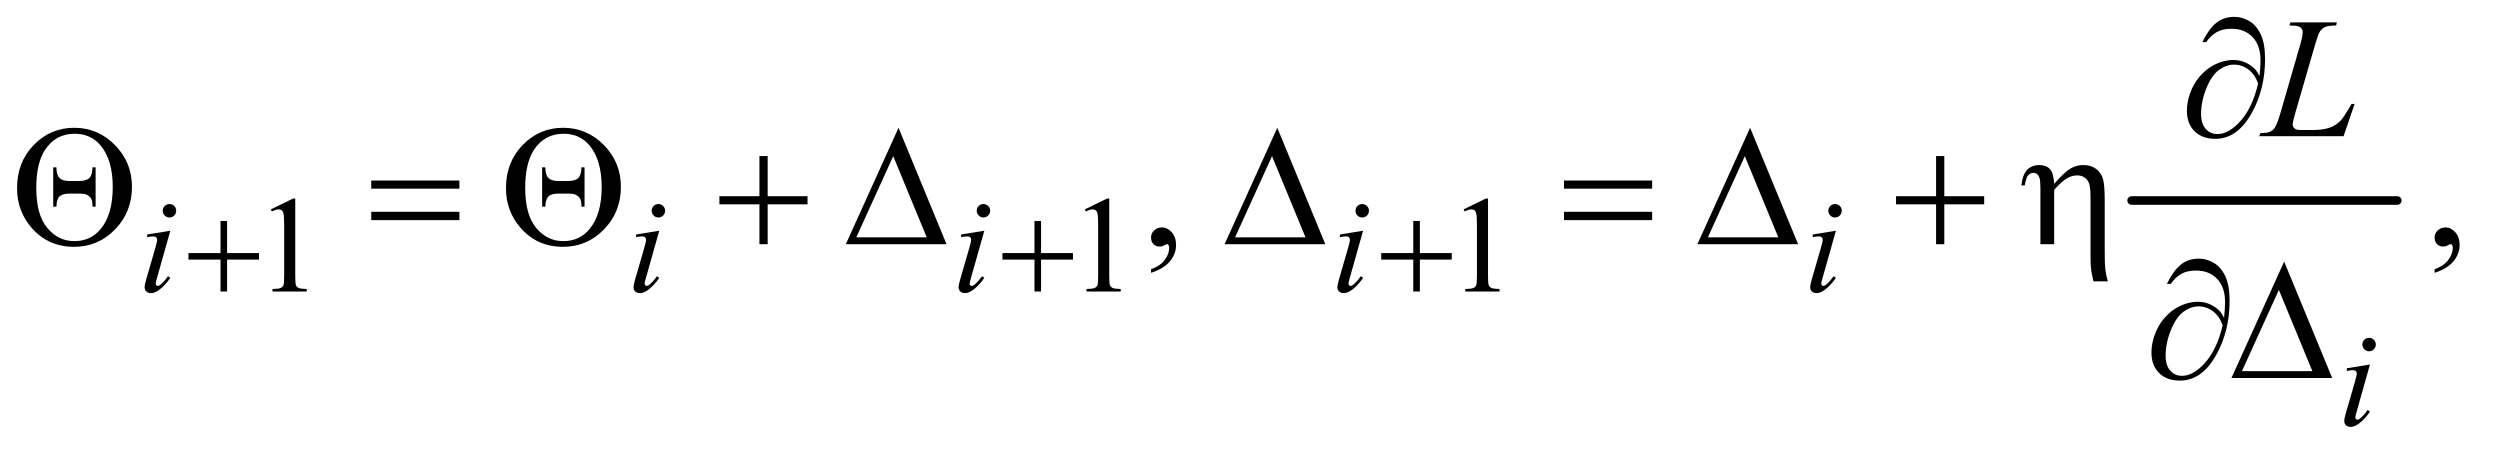 <?xml version="1.0" encoding="UTF-8"?>
<!DOCTYPE svg PUBLIC '-//W3C//DTD SVG 1.0//EN'
          'http://www.w3.org/TR/2001/REC-SVG-20010904/DTD/svg10.dtd'>
<svg stroke-dasharray="none" shape-rendering="auto" xmlns="http://www.w3.org/2000/svg" font-family="'Dialog'" text-rendering="auto" width="228" fill-opacity="1" color-interpolation="auto" color-rendering="auto" preserveAspectRatio="xMidYMid meet" font-size="12px" viewBox="0 0 228 41" fill="black" xmlns:xlink="http://www.w3.org/1999/xlink" stroke="black" image-rendering="auto" stroke-miterlimit="10" stroke-linecap="square" stroke-linejoin="miter" font-style="normal" stroke-width="1" height="41" stroke-dashoffset="0" font-weight="normal" stroke-opacity="1"
><!--Generated by the Batik Graphics2D SVG Generator--><defs id="genericDefs"
  /><g
  ><defs id="defs1"
    ><clipPath clipPathUnits="userSpaceOnUse" id="clipPath1"
      ><path d="M1.052 2.781 L145.348 2.781 L145.348 28.669 L1.052 28.669 L1.052 2.781 Z"
      /></clipPath
      ><clipPath clipPathUnits="userSpaceOnUse" id="clipPath2"
      ><path d="M33.614 88.864 L33.614 915.949 L4643.699 915.949 L4643.699 88.864 Z"
      /></clipPath
    ></defs
    ><g stroke-width="16" transform="scale(1.576,1.576) translate(-1.052,-2.781) matrix(0.031,0,0,0.031,0,0)" stroke-linejoin="round" stroke-linecap="round"
    ><line y2="464" fill="none" x1="4013" clip-path="url(#clipPath2)" x2="4509" y1="464"
    /></g
    ><g transform="matrix(0.049,0,0,0.049,-1.658,-4.383)"
    ><path d="M538 479.125 L579.25 459 L583.375 459 L583.375 602.125 Q583.375 616.375 584.562 619.875 Q585.75 623.375 589.5 625.25 Q593.25 627.125 604.75 627.375 L604.75 632 L541 632 L541 627.375 Q553 627.125 556.5 625.312 Q560 623.5 561.375 620.438 Q562.75 617.375 562.75 602.125 L562.75 510.625 Q562.75 492.125 561.5 486.875 Q560.625 482.875 558.312 481 Q556 479.125 552.75 479.125 Q548.125 479.125 539.875 483 L538 479.125 ZM2053 479.125 L2094.25 459 L2098.375 459 L2098.375 602.125 Q2098.375 616.375 2099.562 619.875 Q2100.75 623.375 2104.5 625.25 Q2108.25 627.125 2119.75 627.375 L2119.75 632 L2056 632 L2056 627.375 Q2068 627.125 2071.5 625.312 Q2075 623.5 2076.375 620.438 Q2077.75 617.375 2077.75 602.125 L2077.75 510.625 Q2077.75 492.125 2076.5 486.875 Q2075.625 482.875 2073.312 481 Q2071 479.125 2067.75 479.125 Q2063.125 479.125 2054.875 483 L2053 479.125 ZM2758 479.125 L2799.25 459 L2803.375 459 L2803.375 602.125 Q2803.375 616.375 2804.562 619.875 Q2805.75 623.375 2809.5 625.25 Q2813.25 627.125 2824.75 627.375 L2824.75 632 L2761 632 L2761 627.375 Q2773 627.125 2776.5 625.312 Q2780 623.5 2781.375 620.438 Q2782.75 617.375 2782.75 602.125 L2782.75 510.625 Q2782.75 492.125 2781.5 486.875 Q2780.625 482.875 2778.312 481 Q2776 479.125 2772.75 479.125 Q2768.125 479.125 2759.875 483 L2758 479.125 Z" stroke="none" clip-path="url(#clipPath2)"
    /></g
    ><g transform="matrix(0.049,0,0,0.049,-1.658,-4.383)"
    ><path d="M2176.188 597.281 L2176.188 590.406 Q2192.281 585.094 2201.109 573.922 Q2209.938 562.75 2209.938 550.25 Q2209.938 547.281 2208.531 545.25 Q2207.438 543.844 2206.344 543.844 Q2204.625 543.844 2198.844 546.969 Q2196.031 548.375 2192.906 548.375 Q2185.25 548.375 2180.719 543.844 Q2176.188 539.312 2176.188 531.344 Q2176.188 523.688 2182.047 518.219 Q2187.906 512.75 2196.344 512.75 Q2206.656 512.75 2214.703 521.734 Q2222.75 530.719 2222.75 545.562 Q2222.75 561.656 2211.578 575.484 Q2200.406 589.312 2176.188 597.281 ZM4565.188 597.281 L4565.188 590.406 Q4581.281 585.094 4590.109 573.922 Q4598.938 562.75 4598.938 550.25 Q4598.938 547.281 4597.531 545.25 Q4596.438 543.844 4595.344 543.844 Q4593.625 543.844 4587.844 546.969 Q4585.031 548.375 4581.906 548.375 Q4574.25 548.375 4569.719 543.844 Q4565.188 539.312 4565.188 531.344 Q4565.188 523.688 4571.047 518.219 Q4576.906 512.75 4585.344 512.75 Q4595.656 512.75 4603.703 521.734 Q4611.75 530.719 4611.75 545.562 Q4611.75 561.656 4600.578 575.484 Q4589.406 589.312 4565.188 597.281 Z" stroke="none" clip-path="url(#clipPath2)"
    /></g
    ><g transform="matrix(0.049,0,0,0.049,-1.658,-4.383)"
    ><path d="M349.25 469.25 Q354.5 469.25 358.125 472.875 Q361.75 476.5 361.75 481.75 Q361.75 486.875 358.062 490.562 Q354.375 494.25 349.25 494.25 Q344.125 494.25 340.438 490.562 Q336.75 486.875 336.75 481.75 Q336.75 476.5 340.375 472.875 Q344 469.25 349.25 469.25 ZM350.875 518.875 L326.125 606.5 Q323.625 615.375 323.625 617.125 Q323.625 619.125 324.812 620.375 Q326 621.625 327.625 621.625 Q329.5 621.625 332.125 619.625 Q339.25 614 346.5 603.625 L350.875 606.5 Q342.375 619.5 330.875 628.375 Q322.375 635 314.625 635 Q309.5 635 306.25 631.938 Q303 628.875 303 624.25 Q303 619.625 306.125 608.875 L322.375 552.875 Q326.375 539.125 326.375 535.625 Q326.375 532.875 324.438 531.125 Q322.5 529.375 319.125 529.375 Q316.375 529.375 307.75 530.75 L307.75 525.875 L350.875 518.875 ZM1259.25 469.25 Q1264.5 469.25 1268.125 472.875 Q1271.75 476.5 1271.75 481.75 Q1271.75 486.875 1268.062 490.562 Q1264.375 494.25 1259.25 494.25 Q1254.125 494.25 1250.438 490.562 Q1246.75 486.875 1246.75 481.75 Q1246.75 476.5 1250.375 472.875 Q1254 469.25 1259.25 469.25 ZM1260.875 518.875 L1236.125 606.5 Q1233.625 615.375 1233.625 617.125 Q1233.625 619.125 1234.812 620.375 Q1236 621.625 1237.625 621.625 Q1239.5 621.625 1242.125 619.625 Q1249.25 614 1256.5 603.625 L1260.875 606.5 Q1252.375 619.5 1240.875 628.375 Q1232.375 635 1224.625 635 Q1219.5 635 1216.25 631.938 Q1213 628.875 1213 624.25 Q1213 619.625 1216.125 608.875 L1232.375 552.875 Q1236.375 539.125 1236.375 535.625 Q1236.375 532.875 1234.438 531.125 Q1232.5 529.375 1229.125 529.375 Q1226.375 529.375 1217.75 530.75 L1217.75 525.875 L1260.875 518.875 ZM1864.25 469.25 Q1869.5 469.25 1873.125 472.875 Q1876.75 476.5 1876.75 481.75 Q1876.75 486.875 1873.062 490.562 Q1869.375 494.25 1864.25 494.25 Q1859.125 494.25 1855.438 490.562 Q1851.75 486.875 1851.75 481.75 Q1851.75 476.5 1855.375 472.875 Q1859 469.25 1864.25 469.25 ZM1865.875 518.875 L1841.125 606.5 Q1838.625 615.375 1838.625 617.125 Q1838.625 619.125 1839.812 620.375 Q1841 621.625 1842.625 621.625 Q1844.5 621.625 1847.125 619.625 Q1854.25 614 1861.5 603.625 L1865.875 606.5 Q1857.375 619.5 1845.875 628.375 Q1837.375 635 1829.625 635 Q1824.5 635 1821.25 631.938 Q1818 628.875 1818 624.25 Q1818 619.625 1821.125 608.875 L1837.375 552.875 Q1841.375 539.125 1841.375 535.625 Q1841.375 532.875 1839.438 531.125 Q1837.5 529.375 1834.125 529.375 Q1831.375 529.375 1822.75 530.75 L1822.75 525.875 L1865.875 518.875 ZM2569.25 469.25 Q2574.5 469.25 2578.125 472.875 Q2581.75 476.5 2581.75 481.75 Q2581.75 486.875 2578.062 490.562 Q2574.375 494.25 2569.25 494.25 Q2564.125 494.25 2560.438 490.562 Q2556.75 486.875 2556.75 481.75 Q2556.75 476.5 2560.375 472.875 Q2564 469.25 2569.25 469.25 ZM2570.875 518.875 L2546.125 606.5 Q2543.625 615.375 2543.625 617.125 Q2543.625 619.125 2544.812 620.375 Q2546 621.625 2547.625 621.625 Q2549.5 621.625 2552.125 619.625 Q2559.25 614 2566.5 603.625 L2570.875 606.5 Q2562.375 619.5 2550.875 628.375 Q2542.375 635 2534.625 635 Q2529.5 635 2526.25 631.938 Q2523 628.875 2523 624.25 Q2523 619.625 2526.125 608.875 L2542.375 552.875 Q2546.375 539.125 2546.375 535.625 Q2546.375 532.875 2544.438 531.125 Q2542.5 529.375 2539.125 529.375 Q2536.375 529.375 2527.75 530.75 L2527.75 525.875 L2570.875 518.875 ZM3449.25 469.25 Q3454.5 469.25 3458.125 472.875 Q3461.75 476.5 3461.75 481.75 Q3461.75 486.875 3458.062 490.562 Q3454.375 494.25 3449.25 494.25 Q3444.125 494.25 3440.438 490.562 Q3436.75 486.875 3436.75 481.75 Q3436.75 476.5 3440.375 472.875 Q3444 469.25 3449.25 469.25 ZM3450.875 518.875 L3426.125 606.5 Q3423.625 615.375 3423.625 617.125 Q3423.625 619.125 3424.812 620.375 Q3426 621.625 3427.625 621.625 Q3429.5 621.625 3432.125 619.625 Q3439.25 614 3446.5 603.625 L3450.875 606.5 Q3442.375 619.5 3430.875 628.375 Q3422.375 635 3414.625 635 Q3409.5 635 3406.25 631.938 Q3403 628.875 3403 624.25 Q3403 619.625 3406.125 608.875 L3422.375 552.875 Q3426.375 539.125 3426.375 535.625 Q3426.375 532.875 3424.438 531.125 Q3422.5 529.375 3419.125 529.375 Q3416.375 529.375 3407.75 530.75 L3407.75 525.875 L3450.875 518.875 Z" stroke="none" clip-path="url(#clipPath2)"
    /></g
    ><g transform="matrix(0.049,0,0,0.049,-1.658,-4.383)"
    ><path d="M4443.25 718.25 Q4448.5 718.25 4452.125 721.875 Q4455.75 725.5 4455.75 730.75 Q4455.75 735.875 4452.062 739.562 Q4448.375 743.25 4443.25 743.25 Q4438.125 743.25 4434.438 739.562 Q4430.75 735.875 4430.75 730.75 Q4430.75 725.5 4434.375 721.875 Q4438 718.25 4443.25 718.25 ZM4444.875 767.875 L4420.125 855.5 Q4417.625 864.375 4417.625 866.125 Q4417.625 868.125 4418.812 869.375 Q4420 870.625 4421.625 870.625 Q4423.5 870.625 4426.125 868.625 Q4433.25 863 4440.5 852.625 L4444.875 855.5 Q4436.375 868.5 4424.875 877.375 Q4416.375 884 4408.625 884 Q4403.5 884 4400.25 880.938 Q4397 877.875 4397 873.25 Q4397 868.625 4400.125 857.875 L4416.375 801.875 Q4420.375 788.125 4420.375 784.625 Q4420.375 781.875 4418.438 780.125 Q4416.5 778.375 4413.125 778.375 Q4410.375 778.375 4401.75 779.75 L4401.75 774.875 L4444.875 767.875 Z" stroke="none" clip-path="url(#clipPath2)"
    /></g
    ><g transform="matrix(0.049,0,0,0.049,-1.658,-4.383)"
    ><path d="M4395.719 343 L4238.688 343 L4240.875 337.219 Q4253.375 336.906 4257.594 335.188 Q4264.156 332.375 4267.281 327.844 Q4272.125 320.656 4277.594 301.906 L4314.938 173 Q4319.625 157.062 4319.625 149.562 Q4319.625 143.625 4315.328 140.344 Q4311.031 137.062 4299.156 137.062 Q4296.5 137.062 4294.938 136.906 L4296.812 131.125 L4383.219 131.125 L4381.969 136.906 Q4367.438 136.906 4361.344 139.719 Q4355.25 142.531 4351.188 148.938 Q4348.375 153.156 4341.969 175.188 L4305.25 301.906 Q4301.031 316.281 4301.031 321.906 Q4301.031 325.656 4305.25 329.094 Q4307.906 331.438 4317.281 331.438 L4337.75 331.438 Q4360.094 331.438 4373.219 325.812 Q4382.906 321.594 4391.031 313.156 Q4395.406 308.469 4406.5 289.875 L4410.562 282.844 L4416.344 282.844 L4395.719 343 Z" stroke="none" clip-path="url(#clipPath2)"
    /></g
    ><g transform="matrix(0.049,0,0,0.049,-1.658,-4.383)"
    ><path d="M444.25 500.75 L456.5 500.75 L456.5 560.5 L515.875 560.5 L515.875 572.625 L456.5 572.625 L456.5 632 L444.25 632 L444.25 572.625 L384.625 572.625 L384.625 560.5 L444.25 560.5 L444.25 500.75 ZM1959.25 500.75 L1971.5 500.75 L1971.5 560.5 L2030.875 560.5 L2030.875 572.625 L1971.5 572.625 L1971.5 632 L1959.25 632 L1959.25 572.625 L1899.625 572.625 L1899.625 560.5 L1959.25 560.5 L1959.25 500.75 ZM2664.25 500.75 L2676.5 500.75 L2676.5 560.5 L2735.875 560.5 L2735.875 572.625 L2676.5 572.625 L2676.5 632 L2664.25 632 L2664.25 572.625 L2604.625 572.625 L2604.625 560.5 L2664.25 560.5 L2664.25 500.75 Z" stroke="none" clip-path="url(#clipPath2)"
    /></g
    ><g transform="matrix(0.049,0,0,0.049,-1.658,-4.383)"
    ><path d="M4239.312 230.969 Q4241.188 213.312 4241.188 202.062 Q4241.188 173.938 4226.422 158.469 Q4211.656 143 4187.125 143 Q4170.562 143 4159.625 149.25 Q4148.688 155.5 4140.094 167.844 L4132.906 167.844 Q4144.938 143.156 4158.844 131.984 Q4172.75 120.812 4192.438 120.812 Q4206.5 120.812 4219.859 128.469 Q4233.219 136.125 4241.422 153.156 Q4249.625 170.188 4249.625 199.406 Q4249.625 254.562 4225.562 298.469 Q4198.688 347.844 4157.125 347.844 Q4132.75 347.844 4118.453 333.781 Q4104.156 319.719 4104.156 295.5 Q4104.156 279.406 4110.25 262.609 Q4116.344 245.812 4126.266 233.859 Q4136.188 221.906 4146.891 214.953 Q4157.594 208 4168.609 204.562 Q4179.625 201.125 4190.25 201.125 Q4203.219 201.125 4213.531 205.969 Q4223.844 210.812 4230.719 218 Q4234.938 222.375 4239.312 230.969 ZM4236.656 244.875 Q4230.562 227.531 4218.453 218.625 Q4206.344 209.719 4191.812 209.719 Q4177.75 209.719 4164.078 219.484 Q4150.406 229.25 4140.484 253.547 Q4130.562 277.844 4130.562 301.594 Q4130.562 319.719 4139.156 329.328 Q4147.75 338.938 4161.031 338.938 Q4180.25 338.938 4200.25 318.625 Q4225.719 292.688 4236.656 244.875 Z" stroke="none" clip-path="url(#clipPath2)"
    /></g
    ><g transform="matrix(0.049,0,0,0.049,-1.658,-4.383)"
    ><path d="M65.562 439.781 Q65.562 391.344 96.656 359.312 Q127.75 327.281 171.969 327.281 Q216.188 327.281 247.828 359.469 Q279.469 391.656 279.469 437.125 Q279.469 484 247.984 516.422 Q216.5 548.844 171.656 548.844 Q123.531 548.844 92.594 513.375 Q65.562 482.125 65.562 439.781 ZM101.344 439.312 Q101.344 489.156 121.812 513.688 Q142.281 538.219 172.125 538.219 Q202.594 538.219 221.188 515.719 Q243.688 488.688 243.688 437.594 Q243.688 387.438 221.188 360.25 Q202.906 338.375 172.75 338.375 Q136.969 338.375 117.125 369.156 Q101.344 394 101.344 439.312 ZM211.812 400.875 L211.812 474.156 L206.031 474.156 Q206.344 464.156 203.375 459 Q200.406 453.844 193.688 451.188 Q190.25 449.781 181.031 449.781 L163.062 449.781 Q149.938 449.781 144.469 455.25 Q139 460.719 138.844 474.156 L132.906 474.156 L132.906 400.875 L138.844 400.875 Q138.844 414.938 144.547 420.641 Q150.25 426.344 162.75 426.344 L181.188 426.344 Q194.625 426.344 200.25 420.641 Q205.875 414.938 206.031 400.875 L211.812 400.875 ZM724.781 425.406 L888.844 425.406 L888.844 440.562 L724.781 440.562 L724.781 425.406 ZM724.781 483.688 L888.844 483.688 L888.844 499.156 L724.781 499.156 L724.781 483.688 ZM975.562 439.781 Q975.562 391.344 1006.656 359.312 Q1037.75 327.281 1081.969 327.281 Q1126.188 327.281 1157.828 359.469 Q1189.469 391.656 1189.469 437.125 Q1189.469 484 1157.984 516.422 Q1126.5 548.844 1081.656 548.844 Q1033.531 548.844 1002.594 513.375 Q975.562 482.125 975.562 439.781 ZM1011.344 439.312 Q1011.344 489.156 1031.812 513.688 Q1052.281 538.219 1082.125 538.219 Q1112.594 538.219 1131.188 515.719 Q1153.688 488.688 1153.688 437.594 Q1153.688 387.438 1131.188 360.25 Q1112.906 338.375 1082.75 338.375 Q1046.969 338.375 1027.125 369.156 Q1011.344 394 1011.344 439.312 ZM1121.812 400.875 L1121.812 474.156 L1116.031 474.156 Q1116.344 464.156 1113.375 459 Q1110.406 453.844 1103.688 451.188 Q1100.25 449.781 1091.031 449.781 L1073.062 449.781 Q1059.938 449.781 1054.469 455.25 Q1049 460.719 1048.844 474.156 L1042.906 474.156 L1042.906 400.875 L1048.844 400.875 Q1048.844 414.938 1054.547 420.641 Q1060.25 426.344 1072.75 426.344 L1091.188 426.344 Q1104.625 426.344 1110.25 420.641 Q1115.875 414.938 1116.031 400.875 L1121.812 400.875 ZM1447.312 379.938 L1462.625 379.938 L1462.625 454.625 L1536.844 454.625 L1536.844 469.781 L1462.625 469.781 L1462.625 544 L1447.312 544 L1447.312 469.781 L1372.781 469.781 L1372.781 454.625 L1447.312 454.625 L1447.312 379.938 ZM1795.562 544 L1608.062 544 L1706.188 327.281 L1795.562 544 ZM1758.688 531.188 L1696.344 380.094 L1627.594 531.188 L1758.688 531.188 ZM2500.562 544 L2313.062 544 L2411.188 327.281 L2500.562 544 ZM2463.688 531.188 L2401.344 380.094 L2332.594 531.188 L2463.688 531.188 ZM2944.781 425.406 L3108.844 425.406 L3108.844 440.562 L2944.781 440.562 L2944.781 425.406 ZM2944.781 483.688 L3108.844 483.688 L3108.844 499.156 L2944.781 499.156 L2944.781 483.688 ZM3380.562 544 L3193.062 544 L3291.188 327.281 L3380.562 544 ZM3343.688 531.188 L3281.344 380.094 L3212.594 531.188 L3343.688 531.188 ZM3637.312 379.938 L3652.625 379.938 L3652.625 454.625 L3726.844 454.625 L3726.844 469.781 L3652.625 469.781 L3652.625 544 L3637.312 544 L3637.312 469.781 L3562.781 469.781 L3562.781 454.625 L3637.312 454.625 L3637.312 379.938 ZM3831.5 544 L3831.5 439.312 Q3831.5 425.719 3829.781 420.641 Q3828.062 415.562 3825.172 413.375 Q3822.281 411.188 3818.219 411.188 Q3812.75 411.188 3808.688 415.719 Q3804.625 420.25 3802.438 434.469 L3796.031 434.469 Q3798.531 413.844 3807.125 405.25 Q3815.719 396.656 3829.312 396.656 Q3842.281 396.656 3849.156 404.078 Q3856.031 411.5 3857.125 431.5 Q3877.281 408.688 3888.297 402.672 Q3899.312 396.656 3911.031 396.656 Q3925.719 396.656 3935.172 403.844 Q3944.625 411.031 3947.906 422.359 Q3951.188 433.688 3951.188 462.125 L3951.188 556.969 Q3951.188 580.562 3952.281 590.406 Q3953.375 600.25 3956.969 613.062 L3930.25 613.062 Q3926.812 598.219 3926.188 593.688 Q3924.781 581.656 3924.781 570.875 L3924.781 456.344 Q3924.781 434.938 3920.875 428.062 Q3914.156 415.875 3899.781 415.875 Q3890.094 415.875 3880.484 421.578 Q3870.875 427.281 3857.125 442.906 L3857.125 544 L3831.5 544 Z" stroke="none" clip-path="url(#clipPath2)"
    /></g
    ><g transform="matrix(0.049,0,0,0.049,-1.658,-4.383)"
    ><path d="M4173.312 680.969 Q4175.188 663.312 4175.188 652.062 Q4175.188 623.938 4160.422 608.469 Q4145.656 593 4121.125 593 Q4104.562 593 4093.625 599.25 Q4082.688 605.5 4074.094 617.844 L4066.906 617.844 Q4078.938 593.156 4092.844 581.984 Q4106.75 570.812 4126.438 570.812 Q4140.5 570.812 4153.859 578.469 Q4167.219 586.125 4175.422 603.156 Q4183.625 620.188 4183.625 649.406 Q4183.625 704.562 4159.562 748.469 Q4132.688 797.844 4091.125 797.844 Q4066.75 797.844 4052.453 783.781 Q4038.156 769.719 4038.156 745.5 Q4038.156 729.406 4044.25 712.609 Q4050.344 695.812 4060.266 683.859 Q4070.188 671.906 4080.891 664.953 Q4091.594 658 4102.609 654.562 Q4113.625 651.125 4124.25 651.125 Q4137.219 651.125 4147.531 655.969 Q4157.844 660.812 4164.719 668 Q4168.938 672.375 4173.312 680.969 ZM4170.656 694.875 Q4164.562 677.531 4152.453 668.625 Q4140.344 659.719 4125.812 659.719 Q4111.75 659.719 4098.078 669.484 Q4084.406 679.25 4074.484 703.547 Q4064.562 727.844 4064.562 751.594 Q4064.562 769.719 4073.156 779.328 Q4081.75 788.938 4095.031 788.938 Q4114.25 788.938 4134.25 768.625 Q4159.719 742.688 4170.656 694.875 ZM4374.562 793 L4187.062 793 L4285.188 576.281 L4374.562 793 ZM4337.688 780.188 L4275.344 629.094 L4206.594 780.188 L4337.688 780.188 Z" stroke="none" clip-path="url(#clipPath2)"
    /></g
  ></g
></svg
>
